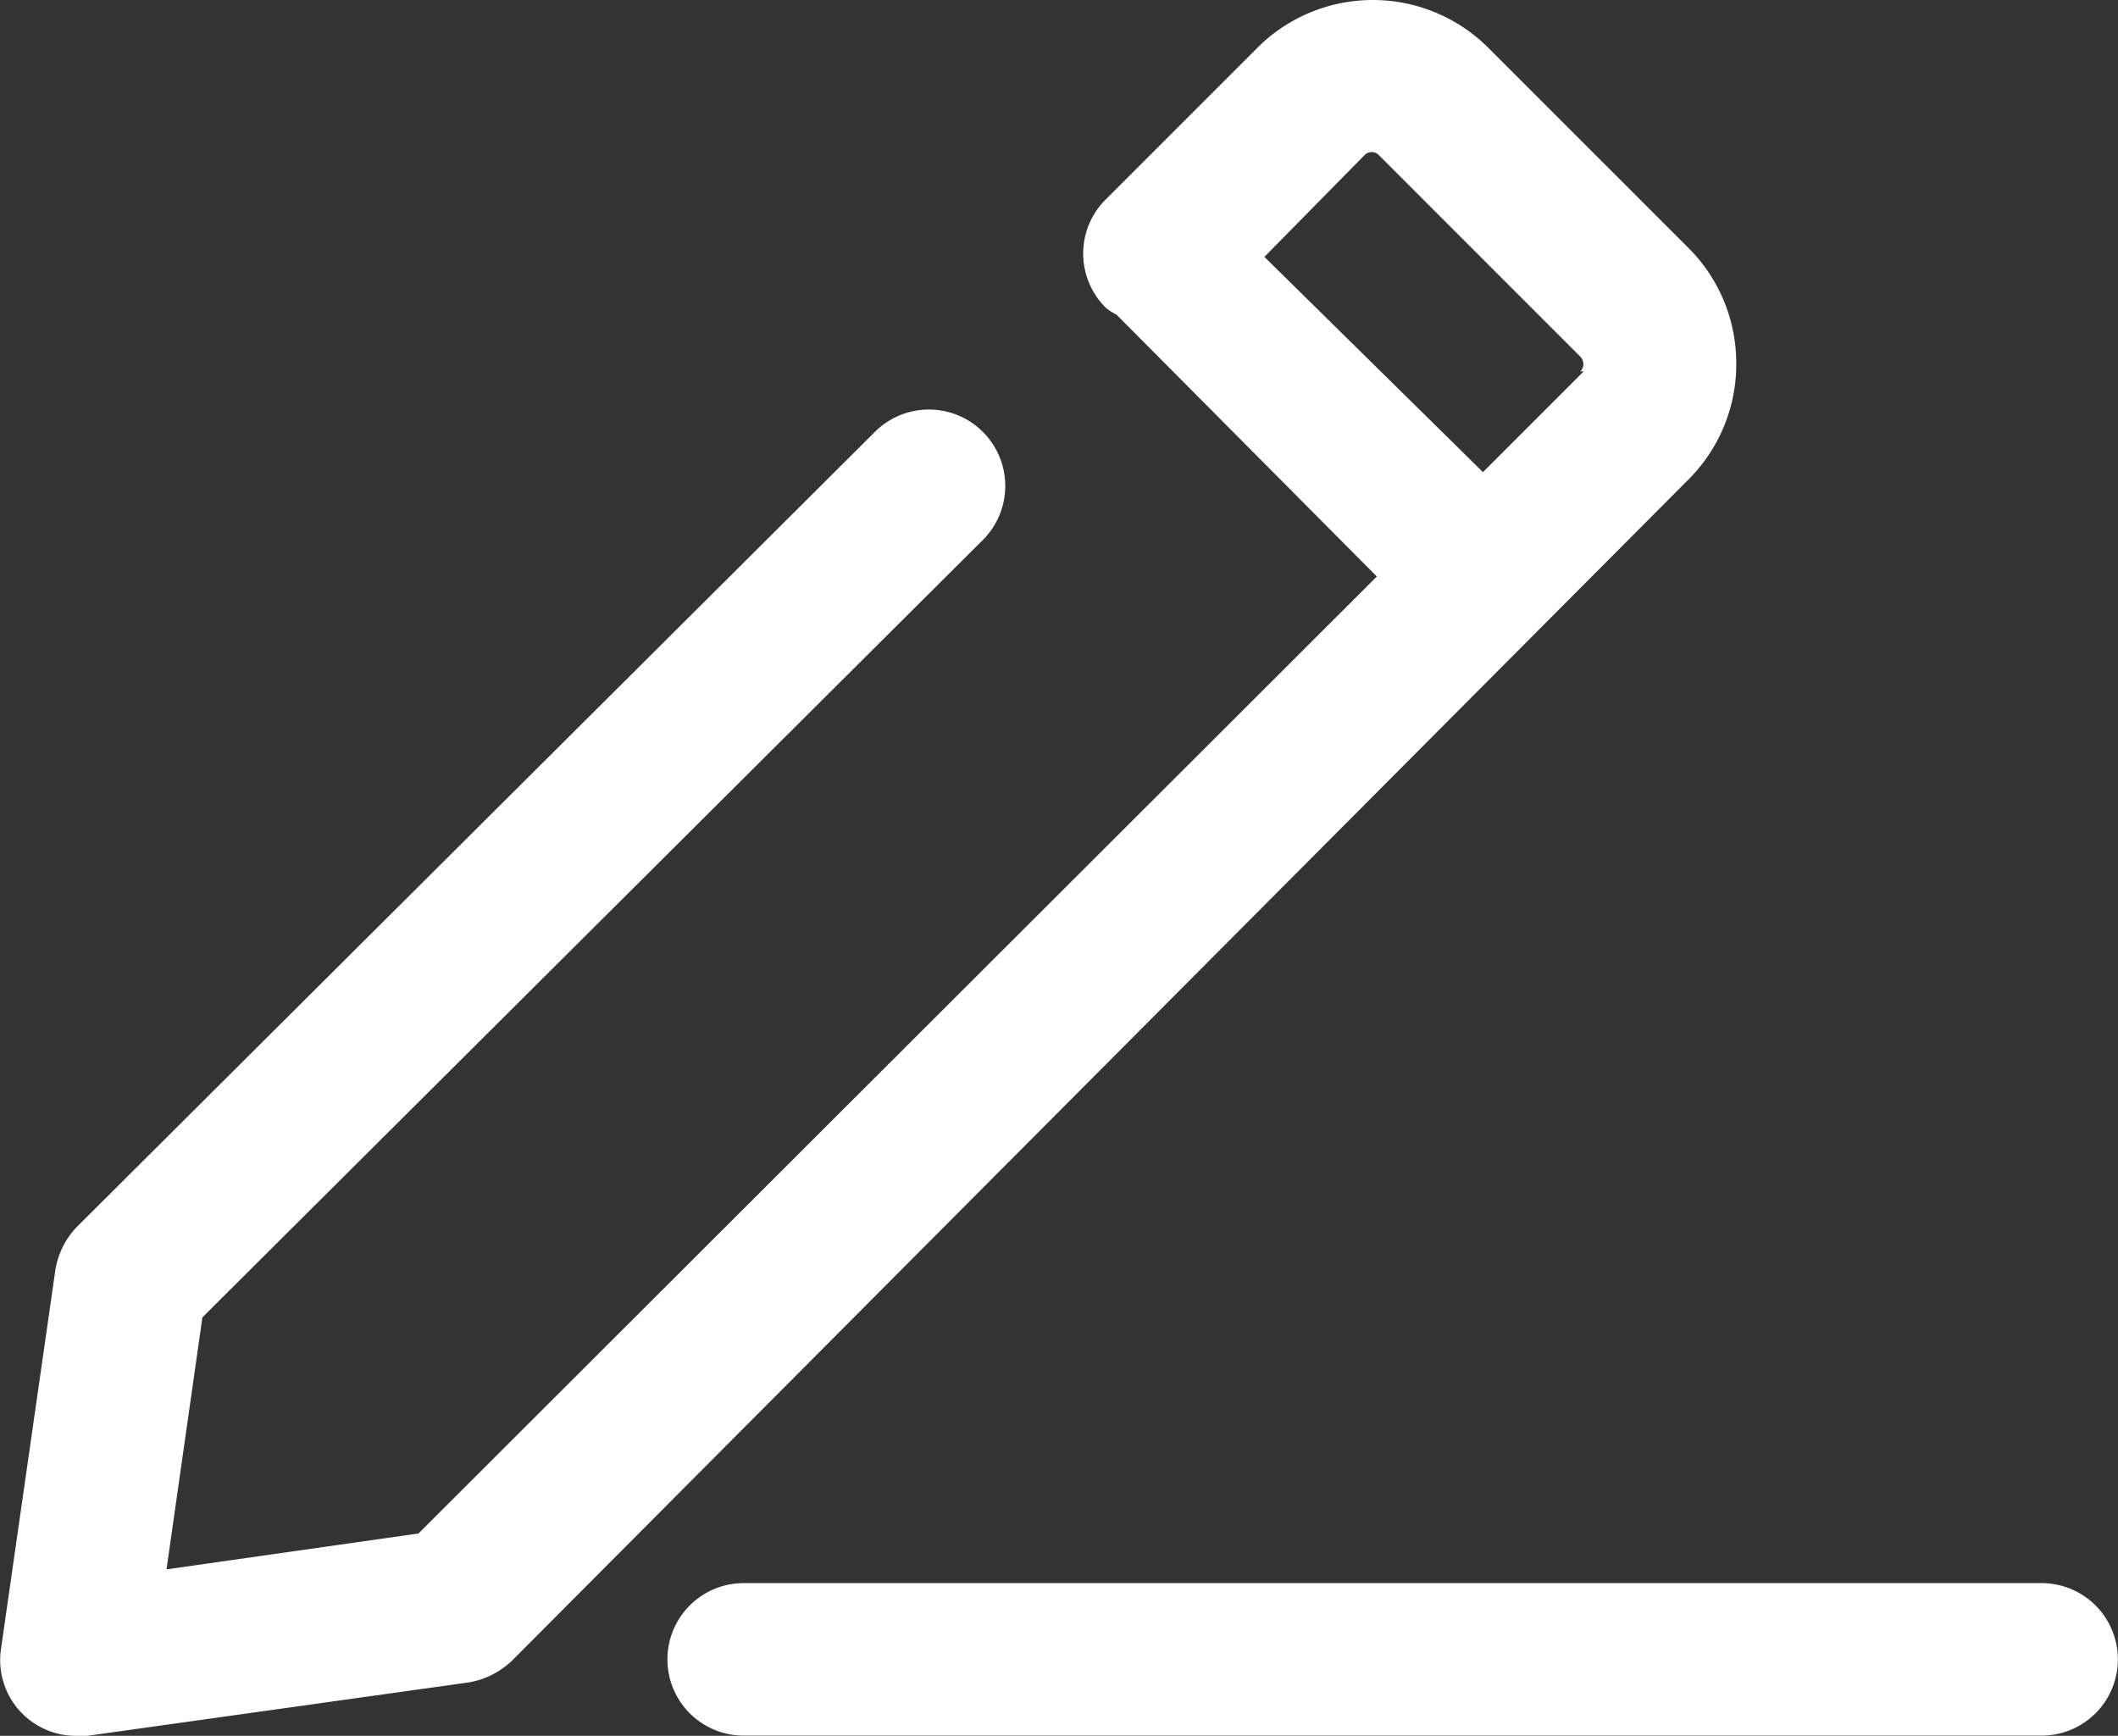 <?xml version="1.0" encoding="UTF-8"?> <svg xmlns="http://www.w3.org/2000/svg" id="pen" width="50" height="40.976" viewBox="0 0 50 40.976"><rect x="0" y="0" width="50" height="40.976" fill="#333333" stroke="none"/><path id="Pfad_1030" data-name="Pfad 1030" d="M43.117,13.222A3.839,3.839,0,0,0,42,10.5L37.241,5.742a3.857,3.857,0,0,0-5.407,0l-3.6,3.6a1.8,1.8,0,0,0,0,2.559,1.208,1.208,0,0,0,.252.162l6.146,6.182h0L12.008,40.835l-5.948.847.847-5.948L25.328,17.386a1.8,1.8,0,0,0-2.541-2.559L3.933,33.608a1.911,1.911,0,0,0-.5,1.027l-1.28,8.922a1.788,1.788,0,0,0,1.784,2.055h.252L13.2,44.35a1.947,1.947,0,0,0,1.027-.523L42,15.944A3.839,3.839,0,0,0,43.117,13.222Zm-3.6.18-2.379,2.379L31.978,10.7,34.34,8.3a.234.234,0,0,1,.342,0L39.44,13.06a.252.252,0,0,1,0,.342Z" transform="translate(-2.129 -4.636)" fill="#fff"></path><path id="Pfad_1031" data-name="Pfad 1031" d="M43.313,25.37H12.672a1.8,1.8,0,1,0,0,3.6H43.313a1.8,1.8,0,1,0,0-3.6Z" transform="translate(4.884 12.001)" fill="#fff"></path></svg> 